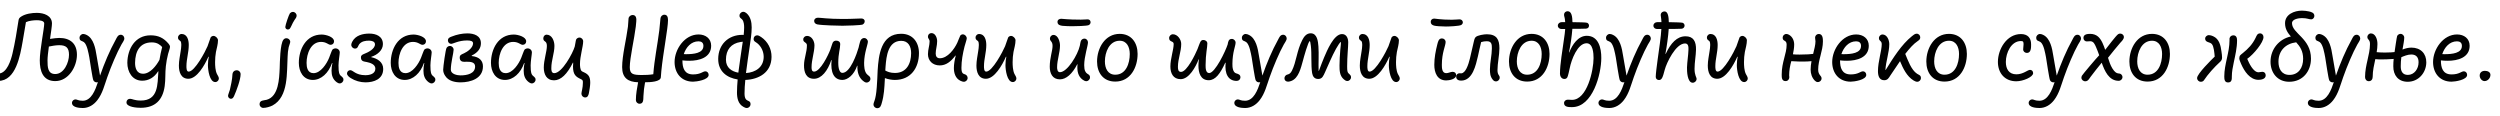 <?xml version="1.0"?>
<svg version="1.1" xmlns="http://www.w3.org/2000/svg" width="1033.365px" height="47.96px"><path fill="#000000" d="M10.72,9.16c-0.44,2.68-0.88,5.36-1.36,8c-1.04,5.8-2.76,16.28-10.04,16.28c-0.88,0-1.56-0.6-1.56-1.44c0-1,0.72-1.56,1.64-1.6c3.48-0.08,5.12-5.56,5.76-8.28c1.04-4.4,1.88-9.64,2.48-13.6c0.12-0.76,0.28-1.16,1.2-1.72c1.76-1.12,4.36-1.48,6.4-1.48c2.88,0,6.24,1.12,6.24,4.4c0,1-0.4,3.56-0.8,6.36c1.4-0.24,3.12-0.4,3.8-0.4c4.52,0,7.32,2.32,7.32,6.96c0,4.92-3.48,10.88-8.96,10.88c-5.16,0-6.4-4.24-6.4-8.56c0-4.24,1.84-13.2,1.84-15.28c0-1.2-2.16-1.32-3.04-1.32c-1.36,0-3.28,0.2-4.52,0.8z M20.2,19.24c-0.32,2.32-0.56,4.44-0.56,5.72c0,2.76,0.08,5.64,3.2,5.64c3.64,0,5.68-4.8,5.68-7.96c0-2.92-1.2-3.96-4.04-3.96c-1.56,0-3.2,0.36-4.28,0.56z M39.954,34.04c-0.56,0-1.08-0.32-1.36-0.84c-0.36-0.64-1.44-8.12-1.68-9.52c-0.32-1.6-0.88-5.24-2.24-6.28c-0.8-0.6-1.8-0.36-1.8-1.8c0-0.84,0.72-1.56,1.56-1.56c0.48,0,0.96,0.2,1.36,0.4c2.92,1.44,3.68,5.64,4.12,8.52c0.44,2.6,0.88,5.24,1.36,7.84c0.04,0.12,0.04,0.28,0.08,0.44c1.8-5.12,3.88-10.16,6.52-14.92c0.44-0.84,0.88-1.96,2.04-1.96c0.84,0,1.48,0.68,1.48,1.56c0,0.76-0.84,1.8-1.2,2.48c-1.84,3.28-4.24,8.92-5.84,13.48c-1.16,3.24-1.96,6.76-4.12,9.52c-1.48,1.92-3.56,3.24-6,3.24c-1.36,0-4.48-0.2-4.48-2.12c0-0.84,0.72-1.44,1.44-1.44c0.76,0,1.04,0.56,3,0.56c3.56,0,5.2-4.44,6.28-7.68c-0.16,0.04-0.32,0.08-0.52,0.08z M58.189,41.56c7.32,0,6.88-6.68,7.28-12.04l-0.12-0.04c-1.6,2.56-3.92,3.88-6.56,3.88c-4.12,0-6.16-3.68-6.16-7.4c0.08-5.76,3.2-11.36,9.6-11.36c3.24,0,5.44,1.08,7.48,3.52c0.28,0.36,0.56,0.76,0.56,1.28c-0.04,0.6-0.6,2.2-0.8,2.92c-0.44,1.64-0.72,3.36-0.92,5.04c-0.32,2.76-0.08,5.52-0.48,8.24c-0.8,5.76-3.96,8.96-9.92,8.96c-1.44,0-5.88-0.24-5.88-2.24c0-0.84,0.6-1.48,1.48-1.48c0.92,0,1.76,0.72,4.44,0.72z M65.909,24.76c0.32-1.76,0.64-3.6,1.12-5.32c-0.84-0.88-1.96-1.92-4.28-1.92c-4.92,0-6.88,3.64-6.92,8.48c0,2.2,0.72,4.48,3.28,4.48c3,0,5.52-3.36,6.8-5.72z M74.703,21c0.08-0.52,0.24-1.56,0.24-2.44c0-0.6-0.08-1.16-0.28-1.48c-0.32-0.44-1.08-0.48-1.08-1.56c0-0.84,0.72-1.48,1.44-1.48c2.32,0,3,2.4,3,4.56c0,3.08-0.96,5.84-0.96,8.72c0,0.8,0,2.28,0.92,2.28c2.56,0,6.92-8.4,7.8-10.48c0.32-0.72,1.08-3.28,1.28-3.64c0.28-0.4,0.72-0.64,1.2-0.64c0.84,0,1.84,0.96,1.84,1.8c0,1.64-0.52,3.24-0.84,4.84c-0.24,1.36-0.36,2.76-0.36,4.2c0,1.4,0.08,3.48,0.76,4.88c0.28,0.6,0.8,1.2,0.8,1.88c0,0.76-0.64,1.48-1.48,1.48c-2.36,0-3.04-4.96-3.04-7c0-1.24,0.16-2.52,0.36-3.44l-0.16-0.04c-1.56,3.56-4.76,9.12-8.28,9.12c-3.04,0-3.92-2.72-3.92-5.44c0-2.08,0.48-4.08,0.76-6.12z M94.257,39.6c0-0.4,0.6-1.92,0.76-2.48c0.28-1.04,1.04-4.68,1.04-6.08c0-1.44,0.96-2,1.76-2c0.92,0,1.64,0.72,1.64,1.64c0,2.24-1.72,6.84-2.68,8.96c-0.28,0.6-0.6,1.2-1.32,1.2c-0.64,0-1.2-0.6-1.2-1.24z  M122.606,6.48c0,0.76-0.52,1.2-0.88,1.8c-0.24,0.36-0.44,0.76-0.68,1.16c-0.28,0.52-0.92,2.08-1.28,2.44c-0.2,0.2-0.48,0.32-0.8,0.32c-0.56,0-1.04-0.48-1.04-1.04c0-0.76,1.48-5.12,1.92-5.68c0.32-0.32,0.76-0.56,1.2-0.56c0.88,0,1.56,0.72,1.56,1.56z M107.286,43.12c0-1.8,1.8-1.56,2.96-1.88c4.96-1.4,5.16-8.72,5.36-13c0.08-2.44,0.16-10.16,1.56-11.84c0.32-0.4,0.72-0.6,1.24-0.6c0.84,0,1.56,0.68,1.56,1.52c0,0.44-0.52,1.64-0.64,2.2c-0.28,1.28-0.4,2.56-0.44,3.88c-0.4,6.44,0.48,16.6-6.24,20.2c-1,0.52-2.68,1-3.84,1c-0.84,0-1.52-0.72-1.52-1.48z M132.96,14.28c1.68,0,5.12,0.92,5.12,2.8c0,0.84-0.6,1.44-1.44,1.44c-0.96,0-1.72-1.2-3.92-1.2c-4.24,0-6,4.88-6,8.68c0,1.76,0.36,4.24,2.88,4.24c2.92,0,5.44-3.84,6.44-6.36c0.32-0.8,1.12-3.08,1.36-3.36c0.32-0.32,0.84-0.52,1.28-0.52c0.96,0,1.76,0.72,1.76,1.68c0,0.8-0.52,3.56-0.52,5.36c0,1.04,0,2.84,0.52,3.76c0.52,0.88,1.52,1,1.52,2.12c0,0.84-0.72,1.56-1.56,1.56c-0.44,0-0.84-0.24-1.2-0.48c-1.64-1.2-2.16-2.84-2.16-4.8c0-1.12,0.16-2.2,0.36-3.12l-0.16-0.04c-1.44,4.2-4.52,7-7.92,7c-4,0-5.8-3.48-5.8-7.04c0-5.68,3-11.72,9.44-11.72z M152.634,16.8c-1.52,0-3.08,0.2-4.12,1.44c-0.56,0.72-0.56,1.84-1.76,1.84c-0.84,0-1.56-0.72-1.56-1.56c0-0.44,0.2-0.88,0.4-1.28c1.36-2.64,4.36-3.36,7.08-3.36s5.6,1.08,5.6,4.36c0,2.52-2.28,4.44-4.8,5.24l0,0.16c2.48,0.56,4.92,1.96,4.92,4.84c0,4.2-3.76,5.56-7.32,5.56c-2.12,0-4.32-0.64-6.08-1.76c-0.64-0.4-1.56-1.08-1.56-1.92c0-0.72,0.6-1.36,1.36-1.36c1.16,0,2.16,2.08,6.24,2.08c1.76,0,4.12-0.52,4.12-2.72c0-1.8-2.2-2.44-3.56-2.72c-1.28-0.24-2.4-0.28-2.4-1.96c0-0.84,0.64-1.12,1.32-1.4c1.56-0.6,4.48-2,4.48-3.96c0-1.24-1.4-1.48-2.36-1.52z M170.949,14.28c1.68,0,5.12,0.92,5.12,2.8c0,0.84-0.6,1.44-1.44,1.44c-0.96,0-1.72-1.2-3.92-1.2c-4.24,0-6,4.88-6,8.68c0,1.76,0.36,4.24,2.88,4.24c2.92,0,5.44-3.84,6.44-6.36c0.32-0.8,1.12-3.08,1.36-3.36c0.32-0.32,0.84-0.52,1.28-0.52c0.96,0,1.76,0.72,1.76,1.68c0,0.8-0.52,3.56-0.52,5.36c0,1.04,0,2.84,0.52,3.76c0.52,0.88,1.52,1,1.52,2.12c0,0.84-0.72,1.56-1.56,1.56c-0.44,0-0.84-0.24-1.2-0.48c-1.64-1.2-2.16-2.84-2.16-4.8c0-1.12,0.16-2.2,0.36-3.12l-0.16-0.04c-1.44,4.2-4.52,7-7.92,7c-4,0-5.8-3.48-5.8-7.04c0-5.68,3-11.72,9.44-11.72z M183.183,28.84c0-1.28,1-8.44,1.4-9.04c0.32-0.48,0.8-0.8,1.4-0.8c0.84,0,1.52,0.72,1.52,1.56c0,1.2-1.16,5.44-1.16,8.24c0,1.84,2.64,2.36,4,2.36c2.76,0,6.04-0.72,6.04-3.68c0-1.88-2-1.96-3.4-1.96l-0.32,0l-0.72,0.04c-1.2,0-1.92-0.52-1.92-1.8c0-1.12,0.92-1.32,1.76-1.72c1.48-0.68,3.68-2.24,3.76-4.08c0-0.96-0.92-1.24-2.48-1.24c-3.56,0-5.76,1.4-6.56,1.4c-0.76,0-1.36-0.64-1.36-1.4c0-1.04,0.84-1.36,1.64-1.64c2-0.8,4.28-1.28,6.4-1.28c2.72,0,5.6,0.92,5.6,4.08c0,2.04-1.16,3.8-3.8,5.08l0,0.2c3.4,0.36,4.64,2.16,4.64,4.28c0,5.04-5.08,6.6-9.28,6.6c-2.32,0-5-0.56-6.32-2.68c-0.52-0.76-0.84-1.6-0.84-2.52z M212.377,14.28c1.68,0,5.12,0.92,5.12,2.8c0,0.84-0.6,1.44-1.44,1.44c-0.96,0-1.72-1.2-3.92-1.2c-4.24,0-6,4.88-6,8.68c0,1.76,0.36,4.24,2.88,4.24c2.92,0,5.44-3.84,6.44-6.36c0.32-0.8,1.12-3.08,1.36-3.36c0.32-0.32,0.84-0.52,1.28-0.52c0.96,0,1.76,0.72,1.76,1.68c0,0.8-0.52,3.56-0.52,5.36c0,1.04,0,2.84,0.52,3.76c0.52,0.88,1.52,1,1.52,2.12c0,0.84-0.72,1.56-1.56,1.56c-0.44,0-0.84-0.24-1.2-0.48c-1.64-1.2-2.16-2.84-2.16-4.8c0-1.12,0.16-2.2,0.36-3.12l-0.16-0.04c-1.44,4.2-4.52,7-7.92,7c-4,0-5.8-3.48-5.8-7.04c0-5.68,3-11.72,9.44-11.72z M226.051,18.96c0-2.32-1.48-1.48-1.48-3.12c0-0.84,0.64-1.52,1.32-1.52c2.28,0,3.28,2.6,3.28,4.64c0,3.04-1.28,5.92-1.28,9.2c0,0.6-0.04,2.08,1.2,2.08c3.24,0,7.68-8.28,8.48-11c0.24-0.84,0.36-2.48,0.6-2.96c0.28-0.44,0.8-0.76,1.32-0.76c0.88,0,1.56,0.72,1.56,1.56c0,2.12-1.32,6.16-1.32,9.36c0,0.8,0.08,2.36,0.68,2.92c0.28,0.24,0.6,0.36,0.88,0.48c2.16,0.96,2.68,2.08,2.68,4.4c0,1-0.32,3.24-0.56,4.32c-0.2,0.84-0.48,1.72-1.52,1.72c-0.88,0-1.56-0.72-1.56-1.56c0-0.76,0.6-2.36,0.6-4.48c0-0.96,0-1.12-0.88-1.56c-2.08-0.96-3.2-1.88-3.2-5.2c0-0.48,0.04-1,0.08-1.56l-0.12-0.04c-2.36,4.76-4.96,7.32-7.8,7.32c-3.12,0-4.24-2.52-4.24-5.28c0-3.12,1.28-6.6,1.28-8.96z  M259.56,11c0.12-1.12,0.2-2.24,0.24-3.28c0.04-0.84,0.84-1.52,1.68-1.52c1.56,0,1.64,1.56,1.52,2.72c-0.04,0.68-0.12,1.36-0.2,2.08c-0.6,5-2.48,13-2.48,16.76c0,2.84,1.24,3.24,4.96,3.24c1.6,0,3.16-0.04,4.76-0.32c0.44-6.08,1.72-12.08,2.48-18.16c0.2-1.64,0.36-3.36,0.48-4.88c0.04-0.84,0.76-1.56,1.6-1.56c1.12,0,1.52,0.88,1.52,2.24c0,3.36-2.04,13.64-2.76,21.04c-0.08,0.84-0.16,1.68-0.2,2.52c-0.04,1.92-4.32,2.12-6.52,2.12c-0.36,1.88-0.6,3.8-0.68,5.72c-0.08,1.24,0.16,3.16-1.6,3.16c-0.84,0-1.52-0.68-1.52-1.52c0-2.4,0.48-5,0.92-7.36c-4.12-0.12-6.6-1.76-6.6-6.28c0-4.76,1.76-11.64,2.4-16.72z M286.474,30.76c3.24,0,3.96-1.28,5.12-1.28c0.72,0,1.32,0.64,1.32,1.48c0,2.08-5.04,2.8-6.44,2.8c-4.84,0-7.64-3.52-7.64-8.12c0-5.28,4.16-11.4,9.92-11.4c2.88,0,5.2,1.68,5.2,4.68c0,4.92-5,6.2-9,6.2c-0.96,0-2.04-0.04-2.88-0.16c0,3.04,0.76,5.8,4.4,5.8z M282.634,22.36c0.28,0.04,0.56,0.04,0.84,0.04c3.32,0,7.28-0.4,7.28-3.44c0-1.32-0.84-1.88-2.04-1.88c-3.04,0-5.16,2.48-6.08,5.28z M307.588,11.32c0-1-0.12-2.48-0.8-3.24c-0.52-0.6-1.12-0.64-1.12-1.64c0-0.84,0.72-1.56,1.56-1.56c0.52,0,0.96,0.28,1.36,0.6c1.68,1.44,2.12,3.76,2.12,5.84c0,2.6-0.44,5.16-0.8,7.72c-0.52,3.6-1.12,7.48-1.56,11.16c4.04-0.28,7.28-2.48,7.32-6.68c0-2.16-0.96-4.28-2.64-5.64c-0.68-0.52-1.56-0.8-1.52-1.8c0-0.84,0.64-1.48,1.44-1.48c0.6,0,1.2,0.4,1.68,0.72c2.72,1.84,4.32,4.88,4.28,8.2c-0.04,6.52-5.36,9.32-10.84,9.52c-0.2,1.96-0.32,3.88-0.32,5.6c0,4.08,2.48,2.2,2.48,4.44c0,0.84-0.68,1.56-1.56,1.56c-0.44,0-0.92-0.2-1.32-0.44c-2.24-1.2-2.72-3.64-2.72-6c0-1.68,0.12-3.48,0.28-5.36c-4.44-0.68-8.08-3.32-8.04-8.52c0.04-5.92,4.16-9.92,10.04-9.92c0.16,0,0.32,0,0.48,0.08c0.12-1.08,0.2-2.12,0.2-3.16z M305.188,30.04c0.44-3.64,1.08-7.44,1.56-11c0.08-0.6,0.16-1.2,0.28-1.8c-0.32,0.04-0.6,0.08-0.92,0.12c-3.88,0.6-6.04,3.16-6.04,7.32c0,3.4,2.48,4.88,5.12,5.36z  M348.257,10.64c-1.44,0-8.48-0.16-10.44-0.56c-0.72-0.16-1.32-0.68-1.28-1.44c0-0.84,0.72-1.32,1.56-1.32c1.12,0,4.2,0.52,10.2,0.52c4.2,0,6.04-0.2,7.68-0.2c0.8,0,1.44,0.36,1.44,1.16c0,0.6-0.32,1-0.8,1.32c-0.64,0.36-7.12,0.52-8.36,0.52z M333.537,18.76c0.04-1.32-1.56-1.16-1.52-2.44c0-0.84,0.72-1.48,1.56-1.48c1.88,0,3.08,2.04,3.08,3.92c-0.04,2.96-1.2,6-1.2,8.96c0,0.72,0,1.88,1.04,1.88c2.6,0,5.92-6.96,6.72-9.12c0.24-0.6,0.84-2.68,1.08-3.04c0.32-0.4,0.76-0.64,1.28-0.64c0.96,0,1.72,0.4,1.72,1.48c0,1.92-0.8,3.8-0.8,7.6c0,0.72,0,4.24,1.72,4.24c3.28,0,6-8.08,6.68-10.44c0.12-0.48,0.36-1.64,0.6-2.4c0.24-0.84,0.76-1.56,1.72-1.56c0.84,0,1.52,0.72,1.52,1.56c-0.04,1.16-1.48,4.56-1.56,8.64c0,1.44,0.08,3.4,1,4.56c0.6,0.8,1.6,0.96,1.6,2.12c0,0.84-0.72,1.52-1.6,1.52c-0.56,0-1.04-0.36-1.48-0.72c-1.48-1.2-2.44-3.28-2.28-6.24l-0.12,0c-1.32,3.92-4.04,5.88-6.08,5.88c-3.52,0-5-3.08-4.48-8.2l-0.12-0.04c-1.48,4.52-4.08,7.76-7.16,7.76c-3.32,0-4.16-2.8-4.12-5.6c0-2.76,1.2-5.4,1.2-8.2z M365.771,32.28c0,0.24-0.04,0.48-0.04,0.76c-0.16,3.16-0.32,6.4-1.24,9.48c-0.28,1-0.56,2.2-1.88,2.2c-0.84,0-1.56-0.72-1.56-1.44c0-1.32,0.92-1.36,1.36-7.28c0.2-2.28,0.24-4.56,0.36-6.84c0.4-6.4,1.36-15.2,9.72-15.2c4.8,0,7.36,3.52,7.36,8c0,6.12-3.4,11.08-9.96,11.08c-1.2,0-2.76-0.24-4.12-0.76z M372.531,16.88c-5.48,0-6.16,6.4-6.48,10.52c-0.04,0.6-0.08,1.16-0.12,1.76c0.88,0.48,2.08,1,4,1c4.76,0,6.68-3.84,6.68-8.2c0-2.68-1.12-5.08-4.08-5.08z M383.566,22.4c0-1.96,0.68-3.6,0.68-5.24c0-1.04-0.68-1.08-0.68-2.04c0-0.84,0.6-1.44,1.44-1.44c1.64,0,2.36,2,2.36,3.32c0,1.92-0.6,3.48-0.6,5.12c0,1.16,0.52,1.96,1.72,1.96c3.2,0,6-3.8,7.2-6.4c0.28-0.56,1.08-2.76,1.24-2.96c0.24-0.32,0.64-0.52,1.04-0.52c0.88,0,1.64,0.8,1.64,1.68c0,0.48-0.76,2.68-0.92,3.36c-0.72,2.88-1.28,5.88-1.28,8.84c0,2.64,0.96,2.36,1.72,2.76c0.52,0.28,0.84,0.84,0.84,1.4c0,0.84-0.72,1.56-1.56,1.56c-0.48,0-1.04-0.24-1.48-0.44c-2-1-2.64-3.16-2.64-5.24c0-1.52,0.32-3.44,0.76-5.08l-0.12-0.08c-1.92,2.56-3.92,4.08-6.48,4.08c-2.96,0-4.88-1.96-4.88-4.64z M404.36,21c0.08-0.52,0.24-1.56,0.24-2.44c0-0.6-0.08-1.16-0.28-1.48c-0.32-0.44-1.08-0.48-1.08-1.56c0-0.84,0.72-1.48,1.44-1.48c2.32,0,3,2.4,3,4.56c0,3.08-0.96,5.84-0.96,8.72c0,0.8,0,2.28,0.92,2.28c2.56,0,6.92-8.4,7.8-10.48c0.32-0.72,1.08-3.28,1.28-3.64c0.28-0.4,0.72-0.64,1.2-0.64c0.84,0,1.84,0.96,1.84,1.8c0,1.64-0.52,3.24-0.84,4.84c-0.24,1.36-0.36,2.76-0.36,4.2c0,1.4,0.08,3.48,0.76,4.88c0.28,0.6,0.8,1.2,0.8,1.88c0,0.76-0.64,1.48-1.48,1.48c-2.36,0-3.04-4.96-3.04-7c0-1.24,0.16-2.52,0.36-3.44l-0.16-0.04c-1.56,3.56-4.76,9.12-8.28,9.12c-3.04,0-3.92-2.72-3.92-5.44c0-2.08,0.48-4.08,0.76-6.12z  M443.228,10.84c-1.32,0-2.68-0.04-4-0.16c-1.04-0.12-2.12-0.4-2.12-1.64c0-0.84,0.72-1.28,1.56-1.28c0.76,0,2.44,0.36,8.08,0.36c1.12,0,2.08-0.12,2.84-0.12c0.72,0,1.2,0.48,1.2,1.2c0,0.48-0.28,0.92-0.72,1.16c-0.72,0.4-5.64,0.48-6.84,0.48z M435.068,18.96c0-2-1.08-1.8-1.08-3c0-0.84,0.64-1.52,1.48-1.52c1.92,0,2.68,2.88,2.68,4.32c0,3-1.2,5.96-1.2,9.04c0,0.72,0.12,2.04,1.16,2.04c3.08,0,7.4-7.2,8.24-10.96c0.16-0.64,0.24-1.72,0.56-2.2c0.28-0.44,0.8-0.72,1.32-0.72c0.84,0,1.48,0.72,1.48,1.56c0,1.36-1.56,5.92-1.56,9.4c0,4.6,2.4,3,2.4,5.08c0,0.84-0.72,1.56-1.56,1.56c-0.56,0-1.12-0.36-1.56-0.68c-1.76-1.32-2.32-3.44-2.04-6.28l-0.12-0.04c-2.04,4-4.6,6.24-7.16,6.24c-3.12,0-4.2-2.52-4.2-5.24c0-3.64,1.16-6.52,1.16-8.6z M460.983,33.72c-4.96,0-7.52-3.64-7.52-8.28c0-5.48,3.24-11.44,9.36-11.44c4.88,0,7.4,3.72,7.4,8.28c0,5.56-2.92,11.44-9.24,11.44z M456.703,25.36c0,2.96,1.24,5.52,4.28,5.52c4.44,0,6-4.64,6-8.56c0-2.84-1.2-5.48-4.16-5.48c-4.28,0-6.12,4.72-6.12,8.52z  M485.131,18.16c0-1.32-1.88-0.68-1.88-2.44c0-0.84,0.72-1.56,1.56-1.56c1.92,0,3.44,2.16,3.44,4c0,3.2-1.36,6.2-1.36,9.4c0,0.92,0.04,2.16,1.28,2.16c2.44,0,5.92-7.28,6.8-9.4c0.24-0.6,1.04-2.92,1.36-3.28c0.28-0.36,0.64-0.52,1.08-0.52c0.8,0,1.64,0.56,1.64,1.44c0,1.76-0.72,4.36-0.72,8.92c0,1.04-0.04,3.32,1.48,3.32c2.44,0,6.8-9.16,7.64-11.84c0.2-1.04,0.32-2.28,1.72-2.28c0.84,0,1.56,0.72,1.56,1.56c-0.04,1.48-1.28,3.84-1.32,8.72c-0.04,1.44,0.2,3.6,1.56,3.96c0.92,0.28,1.76,0.52,1.76,1.68c-0.04,0.84-0.68,1.44-1.56,1.44c-3.48,0-5.04-2.92-4.56-7.52l-0.16,0c-2.08,4.56-4.08,7.24-6.84,7.24c-3.4,0-4.24-3.12-4.24-6.04c0-0.88,0.08-1.8,0.2-2.56l-0.12-0.04c-1.2,3.12-3.96,8.2-7.44,8.2c-3.12,0-4.24-2.48-4.24-5.24c0-3.24,1.36-6.92,1.36-9.32z M520.406,34.04c-0.56,0-1.08-0.32-1.36-0.84c-0.36-0.64-1.44-8.12-1.68-9.52c-0.32-1.6-0.88-5.24-2.24-6.28c-0.8-0.6-1.8-0.36-1.8-1.8c0-0.84,0.72-1.56,1.56-1.56c0.48,0,0.96,0.2,1.36,0.4c2.92,1.44,3.68,5.64,4.12,8.52c0.44,2.6,0.88,5.24,1.36,7.84c0.04,0.12,0.04,0.28,0.08,0.44c1.8-5.12,3.88-10.16,6.52-14.92c0.44-0.84,0.88-1.96,2.04-1.96c0.84,0,1.48,0.68,1.48,1.56c0,0.76-0.84,1.8-1.2,2.48c-1.84,3.28-4.24,8.92-5.84,13.48c-1.16,3.24-1.96,6.76-4.12,9.52c-1.48,1.92-3.56,3.24-6,3.24c-1.36,0-4.48-0.2-4.48-2.12c0-0.84,0.72-1.44,1.44-1.44c0.76,0,1.04,0.56,3,0.56c3.56,0,5.2-4.44,6.28-7.68c-0.16,0.04-0.32,0.08-0.52,0.08z M541.4,17c-0.64,0-2.52,6.84-2.84,8.08c-0.84,2.96-1.76,7.2-4.76,8.36c-0.44,0.16-0.92,0.32-1.36,0.32c-0.88,0-1.52-0.52-1.52-1.4c0-0.36,0.12-0.72,0.36-1c0.8-0.96,1.68-0.12,2.72-2.12c1.84-3.64,2-8.24,4.28-12.68c0.72-1.44,1.76-2.8,3.48-2.8c2.72,0,3.04,3.36,3.2,5.4c0.24,3.2-0.04,6.88,0.08,10.12l0.12,0c0.92-2.48,1.44-3.84,2.16-5.56c1.2-2.8,4-9.64,7.4-9.64c1.92,0,2.56,1.84,2.56,3.44c0,2.16-0.44,5.56-0.44,9.88c0,0.68,0,1.68,0.2,2.32c0.36,0.96,1.4,1.04,1.4,2.2c0,0.84-0.68,1.56-1.56,1.56c-0.52,0-1-0.32-1.4-0.68c-1.76-1.48-1.8-3.64-1.8-5.76c0-2.16,0.16-4.28,0.32-6.4c0.08-1,0.4-3.28,0.2-3.28c-0.28,0-1.28,1.6-1.96,2.8c-1.64,2.92-3.6,7.64-4.52,9.64c-0.72,1.52-1.12,2.84-2.84,2.84c-1.64,0-2.28-1.12-2.52-2.44c-0.52-3.28-0.12-7.96-0.52-11.24c-0.16-1.24-0.28-1.96-0.44-1.96z M562.834,21c0.08-0.52,0.24-1.56,0.24-2.44c0-0.6-0.08-1.16-0.28-1.48c-0.32-0.44-1.08-0.48-1.08-1.56c0-0.84,0.72-1.48,1.44-1.48c2.32,0,3,2.4,3,4.56c0,3.08-0.96,5.84-0.96,8.72c0,0.8,0,2.28,0.92,2.28c2.56,0,6.92-8.4,7.8-10.48c0.32-0.72,1.08-3.28,1.28-3.64c0.28-0.4,0.72-0.64,1.2-0.64c0.84,0,1.84,0.96,1.84,1.8c0,1.64-0.52,3.24-0.84,4.84c-0.24,1.36-0.36,2.76-0.36,4.2c0,1.4,0.08,3.48,0.76,4.88c0.28,0.6,0.8,1.2,0.8,1.88c0,0.76-0.64,1.48-1.48,1.48c-2.36,0-3.04-4.96-3.04-7c0-1.24,0.16-2.52,0.36-3.44l-0.16-0.04c-1.56,3.56-4.76,9.12-8.28,9.12c-3.04,0-3.92-2.72-3.92-5.44c0-2.08,0.48-4.08,0.76-6.12z  M597.663,10.96c-1,0-2-0.04-3-0.12c-1.2-0.12-3.28-0.12-3.28-1.8c0-0.84,0.6-1.36,1.44-1.36c0.48,0,2.72,0.48,7.24,0.48c1.12,0,2.76-0.16,3.28-0.16c0.72,0,1.32,0.52,1.32,1.24c0,0.44-0.28,0.84-0.68,1.08c-0.76,0.48-5.16,0.64-6.32,0.64z M592.863,26.8c0-2.92,0.56-5.76,1.28-8.6c0.28-1,0.52-2.32,1.88-2.32c0.84,0,1.52,0.64,1.52,1.48c0,1.56-1.56,4.36-1.56,9.44c0,1.24,0.04,3.44,1.8,3.44c0.92,0,1.84-0.56,2.68-0.56s1.44,0.56,1.44,1.4c0,1.64-2.84,2.16-4.12,2.16c-3.72,0-4.92-3.24-4.92-6.44z M603.937,33.32c-0.76,0-2.04-0.24-2.04-1.64c0-0.84,0.64-1.4,1.4-1.4c0.12,0,0.32,0.04,0.64,0.04c1.84,0,3.04-3.6,3.64-6.12c0.6-2.44,1.08-4.72,1.64-7.08c0.12-0.64,0.32-1.32,0.72-1.76c0.76-0.8,3.52-1.2,4.64-1.2c4.12,0,5.2,2.24,5.2,5.8c0,2.76-0.8,6.24-0.8,9.04c0,2.12,0.92,2,0.92,3.08c0,0.84-0.68,1.56-1.56,1.56c-0.6,0-0.96-0.28-1.32-0.72c-1.08-1.32-1.16-2.72-1.16-4.32c0-2.72,0.8-5.88,0.8-8.6c0-1.6-0.04-2.96-2.12-2.96c-0.72,0-1.6,0.12-2.32,0.36c-0.48,1.88-0.88,3.92-1.32,5.84c-0.88,3.64-2.16,10.08-6.96,10.08z M631.251,33.72c-4.96,0-7.52-3.64-7.52-8.28c0-5.48,3.24-11.44,9.36-11.44c4.88,0,7.4,3.72,7.4,8.28c0,5.56-2.92,11.44-9.24,11.44z M626.971,25.36c0,2.96,1.24,5.52,4.28,5.52c4.44,0,6-4.64,6-8.56c0-2.84-1.2-5.48-4.16-5.48c-4.28,0-6.12,4.72-6.12,8.52z M645.486,12c-0.88,0-1.56-0.56-1.56-1.4s0.72-1.44,1.56-1.44l1.48,0c-0.12-2.12-0.48-2.28-0.48-3.08c0-0.84,0.64-1.44,1.48-1.44c1.72,0,1.96,2.4,2,4.52c2.76,0.04,5.76,0.08,6.12,0.28c0.44,0.24,0.72,0.64,0.72,1.16c0,0.76-0.52,1.2-1.24,1.24c-1.76,0.12-3.6,0.04-5.36,0.08l-0.28,0c-0.2,2.84-0.76,6.76-1.4,9.72l0.12,0.04c1.24-3.24,3.68-6.88,7.24-6.88c4.92,0,6.04,5.2,6,9.2c0,6.68-3.56,20.24-12.04,20.28c-1.2,0-3.36,0.08-3.36-1.68c0-0.84,0.72-1.4,1.56-1.4c0.6,0,1.2,0.08,1.76,0.08c6.2,0,8.88-12.12,8.88-17.28c0-1.92-0.2-6.12-2.88-6.12c-3.76,0-6.32,6.92-6.96,10.28c-0.12,0.64-0.76,3.48-1,3.8c-0.28,0.44-0.64,0.68-1.2,0.68c-1.48,0-1.84-1.52-1.84-2.16c0-3.92,1.04-9.72,1.68-14.48c0.2-1.36,0.4-2.68,0.48-4l-1.48,0z M670.92,34.04c-0.56,0-1.08-0.32-1.36-0.84c-0.36-0.64-1.44-8.12-1.68-9.52c-0.32-1.6-0.88-5.24-2.24-6.28c-0.8-0.6-1.8-0.36-1.8-1.8c0-0.84,0.72-1.56,1.56-1.56c0.48,0,0.96,0.2,1.36,0.4c2.92,1.44,3.68,5.64,4.12,8.52c0.44,2.6,0.88,5.24,1.36,7.84c0.04,0.12,0.04,0.28,0.08,0.44c1.8-5.12,3.88-10.16,6.52-14.92c0.44-0.84,0.88-1.96,2.04-1.96c0.84,0,1.48,0.68,1.48,1.56c0,0.76-0.84,1.8-1.2,2.48c-1.84,3.28-4.24,8.92-5.84,13.48c-1.16,3.24-1.96,6.76-4.12,9.52c-1.48,1.92-3.56,3.24-6,3.24c-1.36,0-4.48-0.2-4.48-2.12c0-0.84,0.72-1.44,1.44-1.44c0.76,0,1.04,0.56,3,0.56c3.56,0,5.2-4.44,6.28-7.68c-0.16,0.04-0.32,0.08-0.52,0.08z M696.514,17.96c-3.88,0-7.68,8.08-8.4,10.88c-0.84,3.2-1.2,4.24-2.4,4.24c-0.8,0-1.36-0.6-1.32-1.36c0-1.08,0.44-4.68,0.76-6.92c0.6-4.2,1.44-10,1.56-12.8l-1.72,0c-0.88,0-1.56-0.56-1.56-1.4s0.72-1.44,1.56-1.44l1.76,0c-0.08-1.96-0.32-2.44-0.32-3c0.04-0.88,0.72-1.44,1.6-1.44c1.52,0,1.72,2.56,1.76,4.44c2.68,0.04,5.48,0.12,5.8,0.28c0.44,0.24,0.72,0.64,0.72,1.16c0,0.68-0.56,1.24-1.24,1.28c-1.76,0.12-3.56,0.04-5.32,0.08c-0.2,3.16-0.8,7.28-1.36,10.28l0.12,0.04c2.08-4.48,4.68-7.28,8.2-7.28c3.28,0,4.4,2.16,4.32,5.56c-0.04,2.44-0.6,5.12-0.6,7.88c0,2.8,0.88,3.48,0.84,4.2c0,0.84-0.76,1.56-1.6,1.56c-2.24,0-2.4-4.76-2.36-6.32c0.08-2.44,0.52-4.84,0.6-7.28c0.04-1.08,0.04-2.64-1.4-2.64z M706.668,21c0.08-0.52,0.24-1.56,0.24-2.44c0-0.6-0.08-1.16-0.28-1.48c-0.32-0.44-1.08-0.48-1.08-1.56c0-0.84,0.72-1.48,1.44-1.48c2.32,0,3,2.4,3,4.56c0,3.08-0.96,5.84-0.96,8.72c0,0.8,0,2.28,0.92,2.28c2.56,0,6.92-8.4,7.8-10.48c0.32-0.72,1.08-3.28,1.28-3.64c0.28-0.4,0.72-0.64,1.2-0.64c0.84,0,1.84,0.96,1.84,1.8c0,1.64-0.52,3.24-0.84,4.84c-0.24,1.36-0.36,2.76-0.36,4.2c0,1.4,0.08,3.48,0.76,4.88c0.28,0.6,0.8,1.2,0.8,1.88c0,0.76-0.64,1.48-1.48,1.48c-2.36,0-3.04-4.96-3.04-7c0-1.24,0.16-2.52,0.36-3.44l-0.16-0.04c-1.56,3.56-4.76,9.12-8.28,9.12c-3.04,0-3.92-2.72-3.92-5.44c0-2.08,0.48-4.08,0.76-6.12z  M738.497,18.44c0-2.08-1.64-1.16-1.64-2.88c0-0.84,0.68-1.52,1.56-1.52c0.36,0,0.72,0.16,1.04,0.32c1.48,0.84,2.16,2.44,2.16,4.04c0,1.36-0.24,2.68-0.52,4.04c0.64,0.08,1.52,0.12,2.72,0.12c3.04,0,4.56-0.16,5.64-0.28c0.48-1.96,0.96-3.76,0.96-5.2c0-0.52-0.16-1-0.16-1.52c0-0.84,0.68-1.52,1.52-1.52c1.64,0,1.72,1.88,1.72,3.04c0,4-1.96,7.68-1.96,11.68c0,2.36,1.4,2.4,1.4,3.64c0,0.84-0.68,1.52-1.56,1.52c-0.52,0-0.88-0.24-1.24-0.6c-1.2-1.2-1.72-2.92-1.72-4.56c0-1.12,0.16-2.32,0.36-3.48c-1.08,0.12-2.24,0.16-3.32,0.16c-0.84,0-3.28,0-5.04-0.16c-0.52,1.92-0.88,3.84-0.88,5.84l0.04,0.48c0,0.08,0.04,0.16,0.04,0.24c0,0.92-0.6,1.68-1.56,1.68c-1.6,0-1.6-1.52-1.6-2.68c0-5.28,2.04-8.48,2.04-12.4z M764.971,30.76c3.24,0,3.96-1.28,5.12-1.28c0.72,0,1.32,0.64,1.32,1.48c0,2.08-5.04,2.8-6.44,2.8c-4.84,0-7.64-3.52-7.64-8.12c0-5.28,4.16-11.4,9.92-11.4c2.88,0,5.2,1.68,5.2,4.68c0,4.92-5,6.2-9,6.2c-0.96,0-2.04-0.04-2.88-0.16c0,3.04,0.76,5.8,4.4,5.8z M761.131,22.36c0.28,0.04,0.56,0.04,0.84,0.04c3.32,0,7.28-0.4,7.28-3.44c0-1.32-0.84-1.88-2.04-1.88c-3.04,0-5.16,2.48-6.08,5.28z M777.805,18.24c0-1.48-1.16-1.16-1.16-2.48c0-0.84,0.72-1.52,1.44-1.52c1.92,0,2.84,2.32,2.84,4c0,3.32-1.4,7.12-1.6,10.64l0.12,0.04c3.12-5.08,6.6-10.56,10.84-13.96c0.52-0.44,1.24-1.04,1.96-1.04c0.84,0,1.48,0.68,1.48,1.52s-0.48,1.12-1.08,1.56c-1.64,1.08-3.4,3.04-5.12,5.28c1.08,2.6,2.48,6.64,4.88,8.2c0.8,0.52,1.6,0.6,1.6,1.76c0,0.88-0.68,1.56-1.56,1.56c-0.52,0-1.08-0.32-1.52-0.56c-2.76-1.72-4.28-4.88-5.56-7.96c-1.52,2.2-2.92,4.36-4,5.92c-0.64,1-1.12,1.96-2.52,1.96c-2.08,0-2.6-1.84-2.6-3.76c0-4,1.56-8.32,1.56-11.16z M803.76,33.72c-4.96,0-7.52-3.64-7.52-8.28c0-5.48,3.24-11.44,9.36-11.44c4.88,0,7.4,3.72,7.4,8.28c0,5.56-2.92,11.44-9.24,11.44z M799.48,25.36c0,2.96,1.24,5.52,4.28,5.52c4.44,0,6-4.64,6-8.56c0-2.84-1.2-5.48-4.16-5.48c-4.28,0-6.12,4.72-6.12,8.52z  M839.548,18.32c0,1.28,0.04,3.56-1.72,3.56c-0.84,0-1.56-0.6-1.56-1.44c0-0.68,0.16-1.44,0.16-2.08c0-0.96-0.04-1.4-1.08-1.4c-4,0-6.24,4.8-6.24,8.64c0,2.88,1.24,5.12,4.36,5.12c2.84,0,4.64-1.84,5.64-1.84c0.76,0,1.28,0.56,1.28,1.36c0,1.6-4.16,3.36-6.96,3.36c-4.76,0-7.6-3.4-7.6-8c0-5.28,3.64-11.52,9.52-11.52c2.76,0,4.2,1.56,4.2,4.24z M848.743,34.04c-0.56,0-1.08-0.32-1.36-0.84c-0.36-0.64-1.44-8.12-1.68-9.52c-0.32-1.6-0.88-5.24-2.24-6.28c-0.8-0.6-1.8-0.36-1.8-1.8c0-0.84,0.72-1.56,1.56-1.56c0.48,0,0.96,0.2,1.36,0.4c2.92,1.44,3.68,5.64,4.12,8.52c0.44,2.6,0.88,5.24,1.36,7.84c0.04,0.12,0.04,0.28,0.08,0.44c1.8-5.12,3.88-10.16,6.52-14.92c0.44-0.84,0.88-1.96,2.04-1.96c0.84,0,1.48,0.68,1.48,1.56c0,0.76-0.84,1.8-1.2,2.48c-1.84,3.28-4.24,8.92-5.84,13.48c-1.16,3.24-1.96,6.76-4.12,9.52c-1.48,1.92-3.56,3.24-6,3.24c-1.36,0-4.48-0.2-4.48-2.12c0-0.84,0.72-1.44,1.44-1.44c0.76,0,1.04,0.56,3,0.56c3.56,0,5.2-4.44,6.28-7.68c-0.16,0.04-0.32,0.08-0.52,0.08z M863.977,17.04c-0.4,0-0.96,0.08-1.36,0.08c-0.88,0-1.44-0.64-1.44-1.48c0.04-1.48,1.64-1.64,2.8-1.64c1.2,0,2.36,0.36,3.24,1.12c1.52,1.32,2.32,3.68,2.96,5.48c0.72-0.92,4.56-6,5.36-6.48c0.28-0.16,0.56-0.24,0.84-0.24c0.8,0,1.48,0.6,1.52,1.32c0.08,0.92-0.88,1.84-1.48,2.48c-1.24,1.4-3.68,4.44-5.08,6.2c0.48,1.52,0.96,3.04,1.8,4.4c1.92,3.08,2.84,1.48,3.8,2.6c0.24,0.28,0.4,0.64,0.4,1c-0.04,0.84-0.72,1.52-1.6,1.52c-4.04,0-5.8-4.08-7-7.48c-1.56,1.92-3.12,3.84-4.6,5.84c-0.56,0.76-1.04,1.8-2.12,1.84c-0.88,0.04-1.64-0.6-1.68-1.44c0-0.28,0.08-0.56,0.2-0.84c0.36-0.64,5.8-7.08,7.16-8.48c-0.4-1.16-0.84-2.28-1.32-3.4c-0.52-1.16-1-2.4-2.4-2.4z M887.691,33.72c-4.96,0-7.52-3.64-7.52-8.28c0-5.48,3.24-11.44,9.36-11.44c4.88,0,7.4,3.72,7.4,8.28c0,5.56-2.92,11.44-9.24,11.44z M883.411,25.36c0,2.96,1.24,5.52,4.28,5.52c4.44,0,6-4.64,6-8.56c0-2.84-1.2-5.48-4.16-5.48c-4.28,0-6.12,4.72-6.12,8.52z  M925.6,24.16c0-1.24,0.56-1.48,1.44-2.2c2.28-1.84,4.04-3.68,5.32-6.36c0.4-0.84,0.68-1.8,1.84-1.8c0.84,0,1.4,0.68,1.4,1.56c0,2.12-3.96,7.04-6.72,8.96c0.72,1.72,2.48,5.56,4.68,5.56c0.48,0,1.08-0.2,1.56-0.2c0.88,0,1.4,0.6,1.4,1.48c0,1.48-1.8,1.84-2.96,1.84c-3.56,0-5.88-3.56-7.16-6.48c-0.24-0.56-0.8-1.8-0.8-2.36z M915.44,23.4c-0.12-1.36-0.32-4.24-1.2-5.2c-0.84-0.96-2.76-0.52-2.76-2.32c0-0.64,0.72-1.36,1.56-1.36c0.52,0,1.24,0.2,1.72,0.44c2.56,1.12,3.16,3.84,3.48,6.4c0.12,0.84,0.24,1.64,0.24,2.48c0,0.6-0.24,1.2-0.68,1.6c-2.68,2.44-5.24,5.36-6.8,7.72c-0.28,0.44-0.76,0.64-1.28,0.64c-0.88,0-1.56-0.68-1.56-1.56c0-1.72,6.04-7.68,7.28-8.84z M921.56,16.68c0-0.28-0.04-0.56,0-0.8c0.16-0.76,0.76-1.28,1.56-1.28c1.24,0,1.56,1,1.56,2.08c0,3.08-0.72,6.12-1.36,9.12c-0.4,1.92-0.8,3.84-0.8,5.8c0,1.08,0.04,2.48-1.56,2.48c-1.48,0-1.56-1.36-1.56-2.52c0-5.04,2.16-9.84,2.16-14.88z M951.474,4.4c1,0,1.96,0.12,2.92,0.32c1.04,0.24,2.24,0.56,2.24,1.88c0,0.6-0.48,1.4-1.32,1.4c-1,0-1.6-0.52-3.84-0.52c-1.28,0-4.08,0.4-4.08,2.08c0,4.32,7.84,6.24,7.84,14.68c0,5.2-3.36,9.56-9,9.56c-4.88,0-7.72-3.72-7.72-8.28c0-5.24,3.56-9.4,8.4-10.44c-1.32-1.52-2.4-3.12-2.4-5.48c0-3.68,3.84-5.2,6.96-5.2z M949.114,17.48c-4.4,0.56-7.32,3.48-7.32,8.04c0,2.8,1.2,5.44,4.56,5.44c3.68,0,5.64-2.88,5.64-6.68c0-3.12-1.28-5.08-2.88-6.8z M964.148,34.04c-0.56,0-1.08-0.32-1.36-0.84c-0.36-0.64-1.44-8.12-1.68-9.52c-0.32-1.6-0.88-5.24-2.24-6.28c-0.8-0.6-1.8-0.36-1.8-1.8c0-0.84,0.72-1.56,1.56-1.56c0.48,0,0.96,0.2,1.36,0.4c2.92,1.44,3.68,5.64,4.12,8.52c0.44,2.6,0.88,5.24,1.36,7.84c0.04,0.12,0.04,0.28,0.08,0.44c1.8-5.12,3.88-10.16,6.52-14.92c0.44-0.84,0.88-1.96,2.04-1.96c0.84,0,1.48,0.68,1.48,1.56c0,0.76-0.84,1.8-1.2,2.48c-1.84,3.28-4.24,8.92-5.84,13.48c-1.16,3.24-1.96,6.76-4.12,9.52c-1.48,1.92-3.56,3.24-6,3.24c-1.36,0-4.48-0.2-4.48-2.12c0-0.84,0.72-1.44,1.44-1.44c0.76,0,1.04,0.56,3,0.56c3.56,0,5.2-4.44,6.28-7.68c-0.16,0.04-0.32,0.08-0.52,0.08z M979.623,18.24c0.04-2-1.12-1.76-1.08-2.96c0-0.84,0.76-1.48,1.4-1.48c1.96,0,2.8,2.48,2.76,4.44c0,1.12-0.12,2.2-0.32,3.32c0.8,0.08,1.88,0.16,3.36,0.16c2.16,0,3.32-0.12,4.04-0.2c0.12-0.84,0.92-6.4,1.08-6.68c0.32-0.48,0.76-0.84,1.4-0.84c0.84,0,1.52,0.72,1.52,1.56c0,1.12-0.36,2.84-0.72,4.92c1.2-0.48,2.44-0.8,3.68-0.8c3.8,0,6.2,2.44,6.16,6.12c-0.04,4.28-3.24,8-7.68,8c-3.92,0-6-2.72-5.96-6.4c0-1,0.04-2.04,0.16-3.04c-1.8,0.16-4.2,0.2-5.04,0.2c-0.68,0-1.64,0-2.56-0.12c-0.52,2.4-1.08,4.8-1.08,7.24c0,0.92-0.44,1.88-1.6,1.88c-1,0-1.56-0.8-1.56-1.72c0.04-5.12,2-9.04,2.04-13.6z M992.583,23.64c-0.16,1.2-0.24,2.44-0.24,3.72c-0.04,2,0.72,3.6,2.92,3.6c2.72,0,4.44-2.56,4.44-5.16c0.04-2-0.92-3.28-3-3.28c-1.52,0-3.04,0.68-4.12,1.12z M1013.337,30.76c3.24,0,3.96-1.28,5.12-1.28c0.72,0,1.32,0.64,1.32,1.48c0,2.08-5.04,2.8-6.44,2.8c-4.84,0-7.64-3.52-7.64-8.12c0-5.28,4.16-11.4,9.92-11.4c2.88,0,5.2,1.68,5.2,4.68c0,4.92-5,6.2-9,6.2c-0.96,0-2.04-0.04-2.88-0.16c0,3.04,0.76,5.8,4.4,5.8z M1009.497,22.36c0.28,0.04,0.56,0.04,0.84,0.04c3.32,0,7.28-0.4,7.28-3.44c0-1.32-0.84-1.88-2.04-1.88c-3.04,0-5.16,2.48-6.08,5.28z M1024.971,31.24c0-1.24,0.88-1.96,2.16-1.96c1.16,0,2.28,0.52,2.28,1.68c0,1.32-1.12,2.56-2.44,2.56c-0.96,0-2-1-2-2.28z"/></svg>
